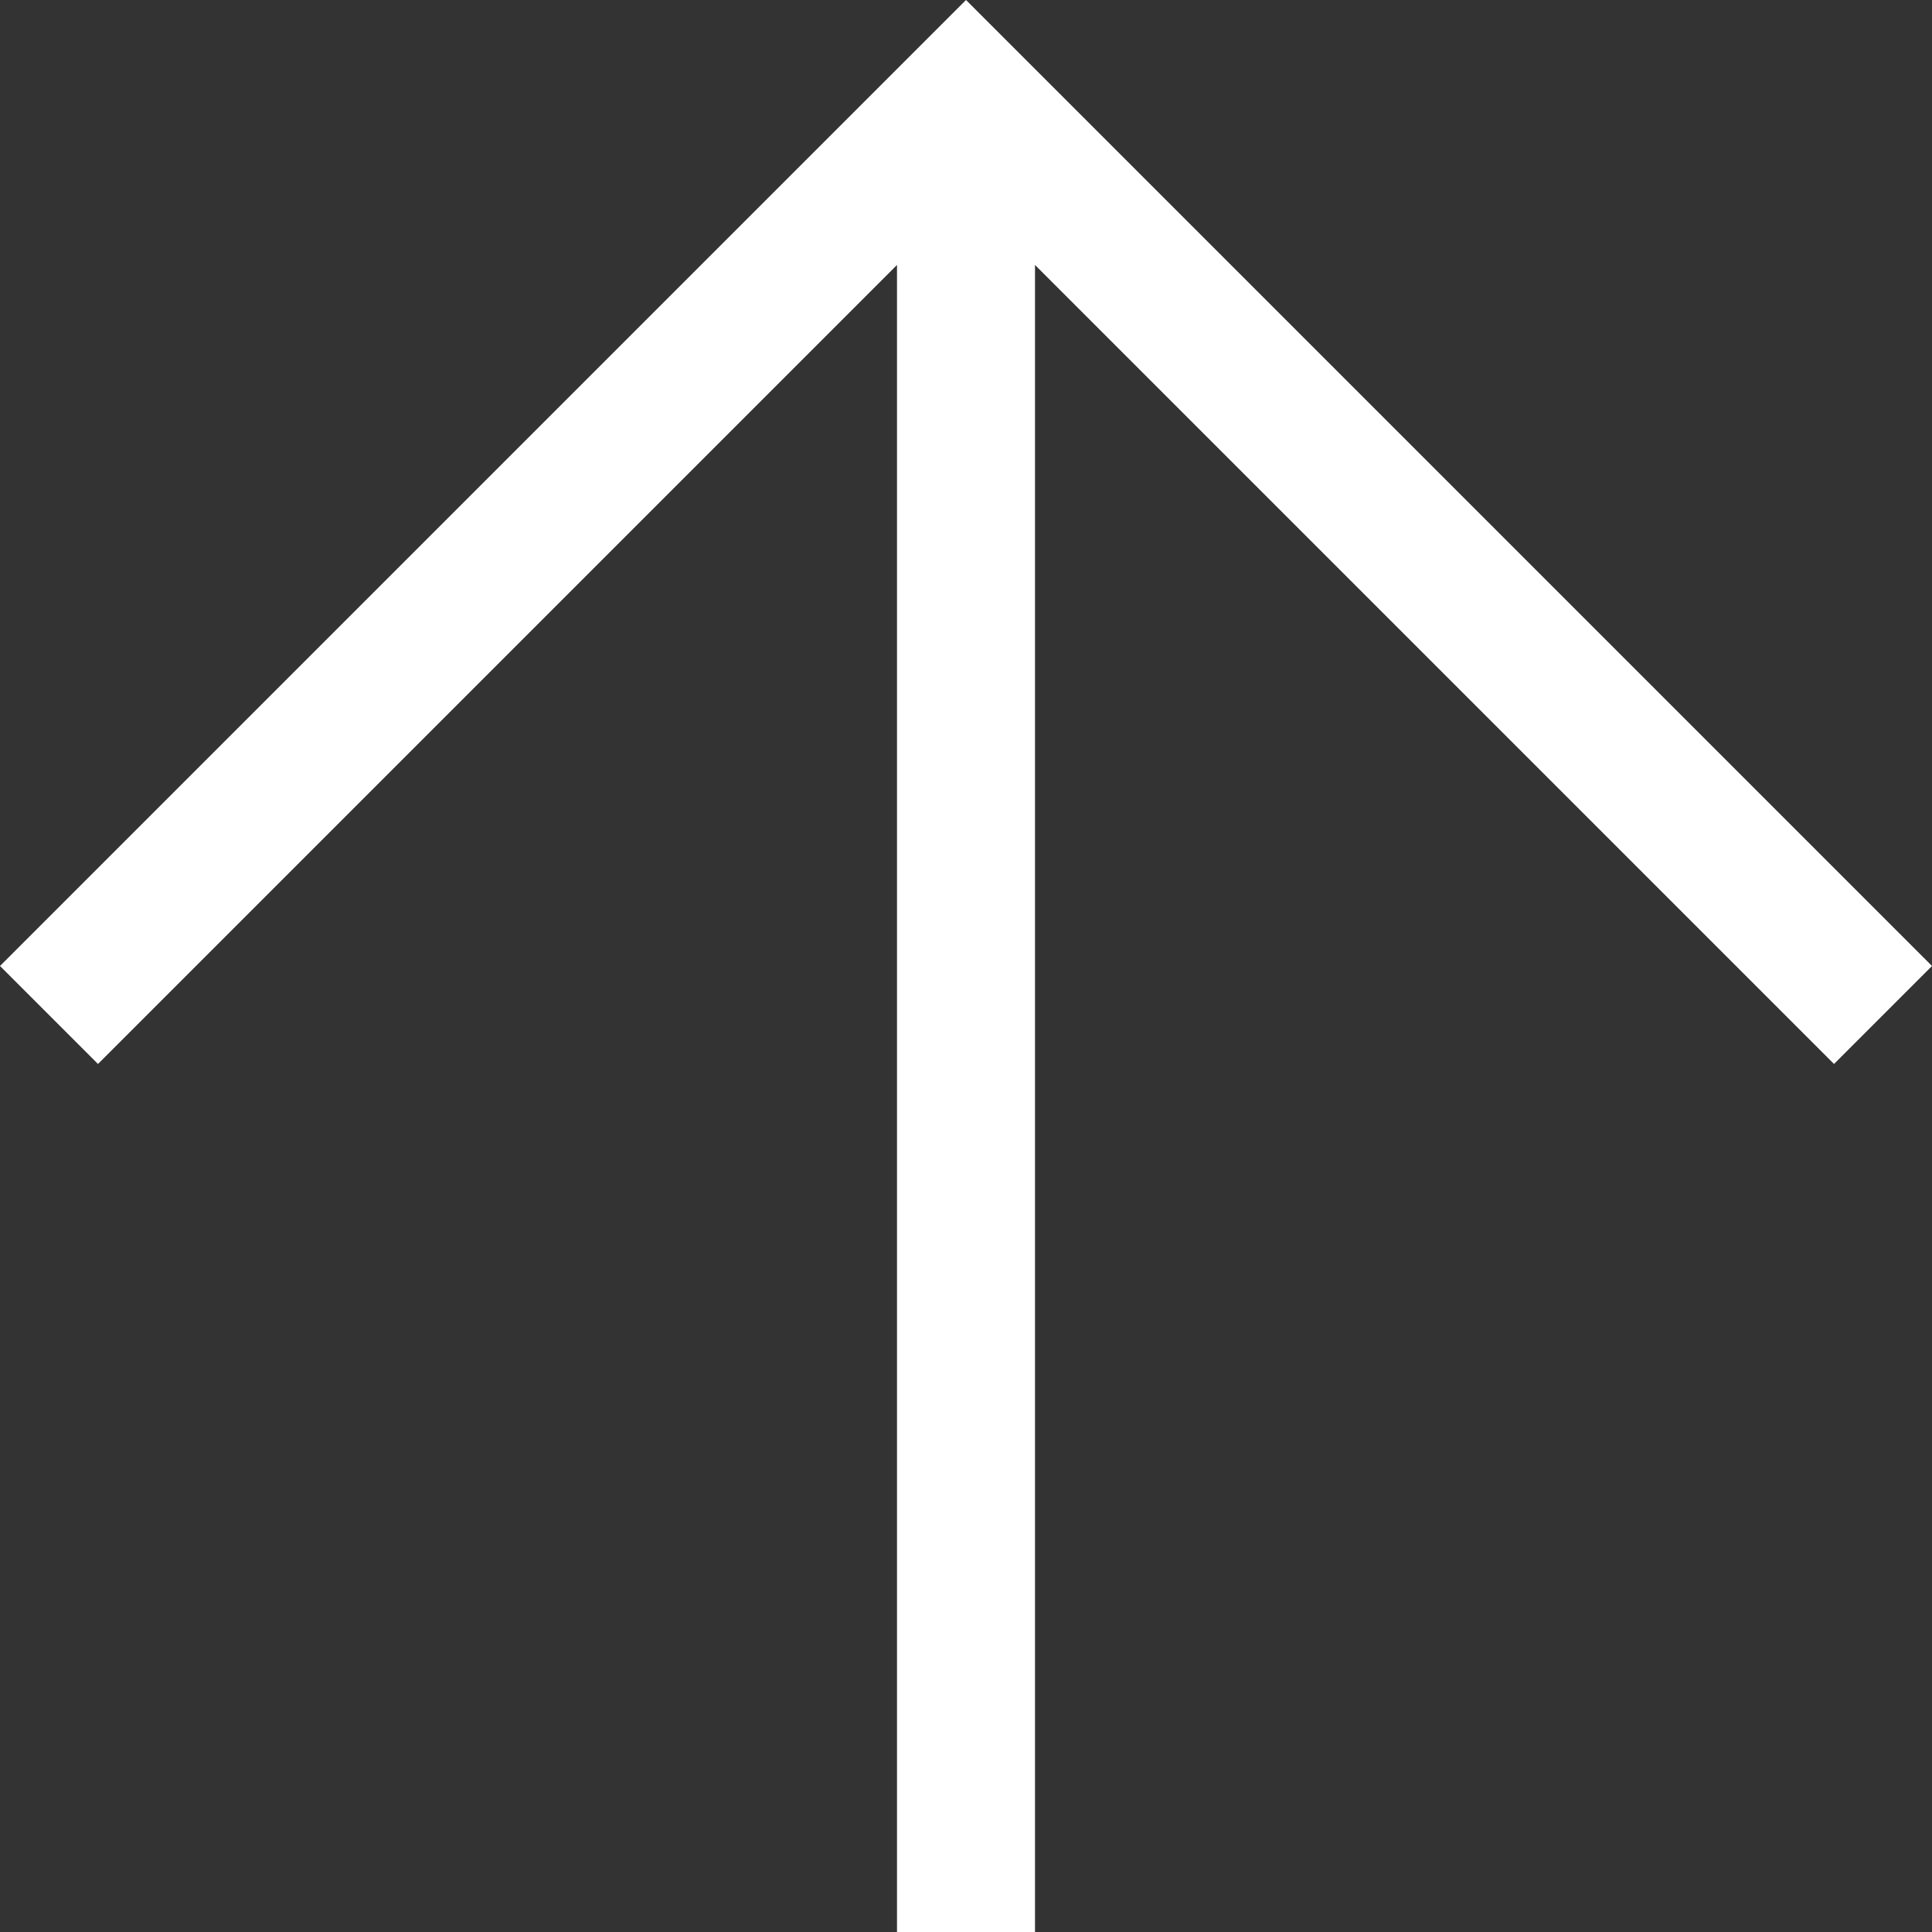 <?xml version="1.0" encoding="UTF-8"?><svg id="b" xmlns="http://www.w3.org/2000/svg" viewBox="0 0 14 14"><rect x="0" y="0" width="14" height="14" fill="#333333" stroke="none"/><defs><style>.d{fill:#fff;}</style></defs><g id="c"><path class="d" d="M6.5,1.92L.71,7.71l-.71-.71L7,0l7,7-.71.71L7.5,1.92v12.08h-1V1.92Z"/></g></svg>